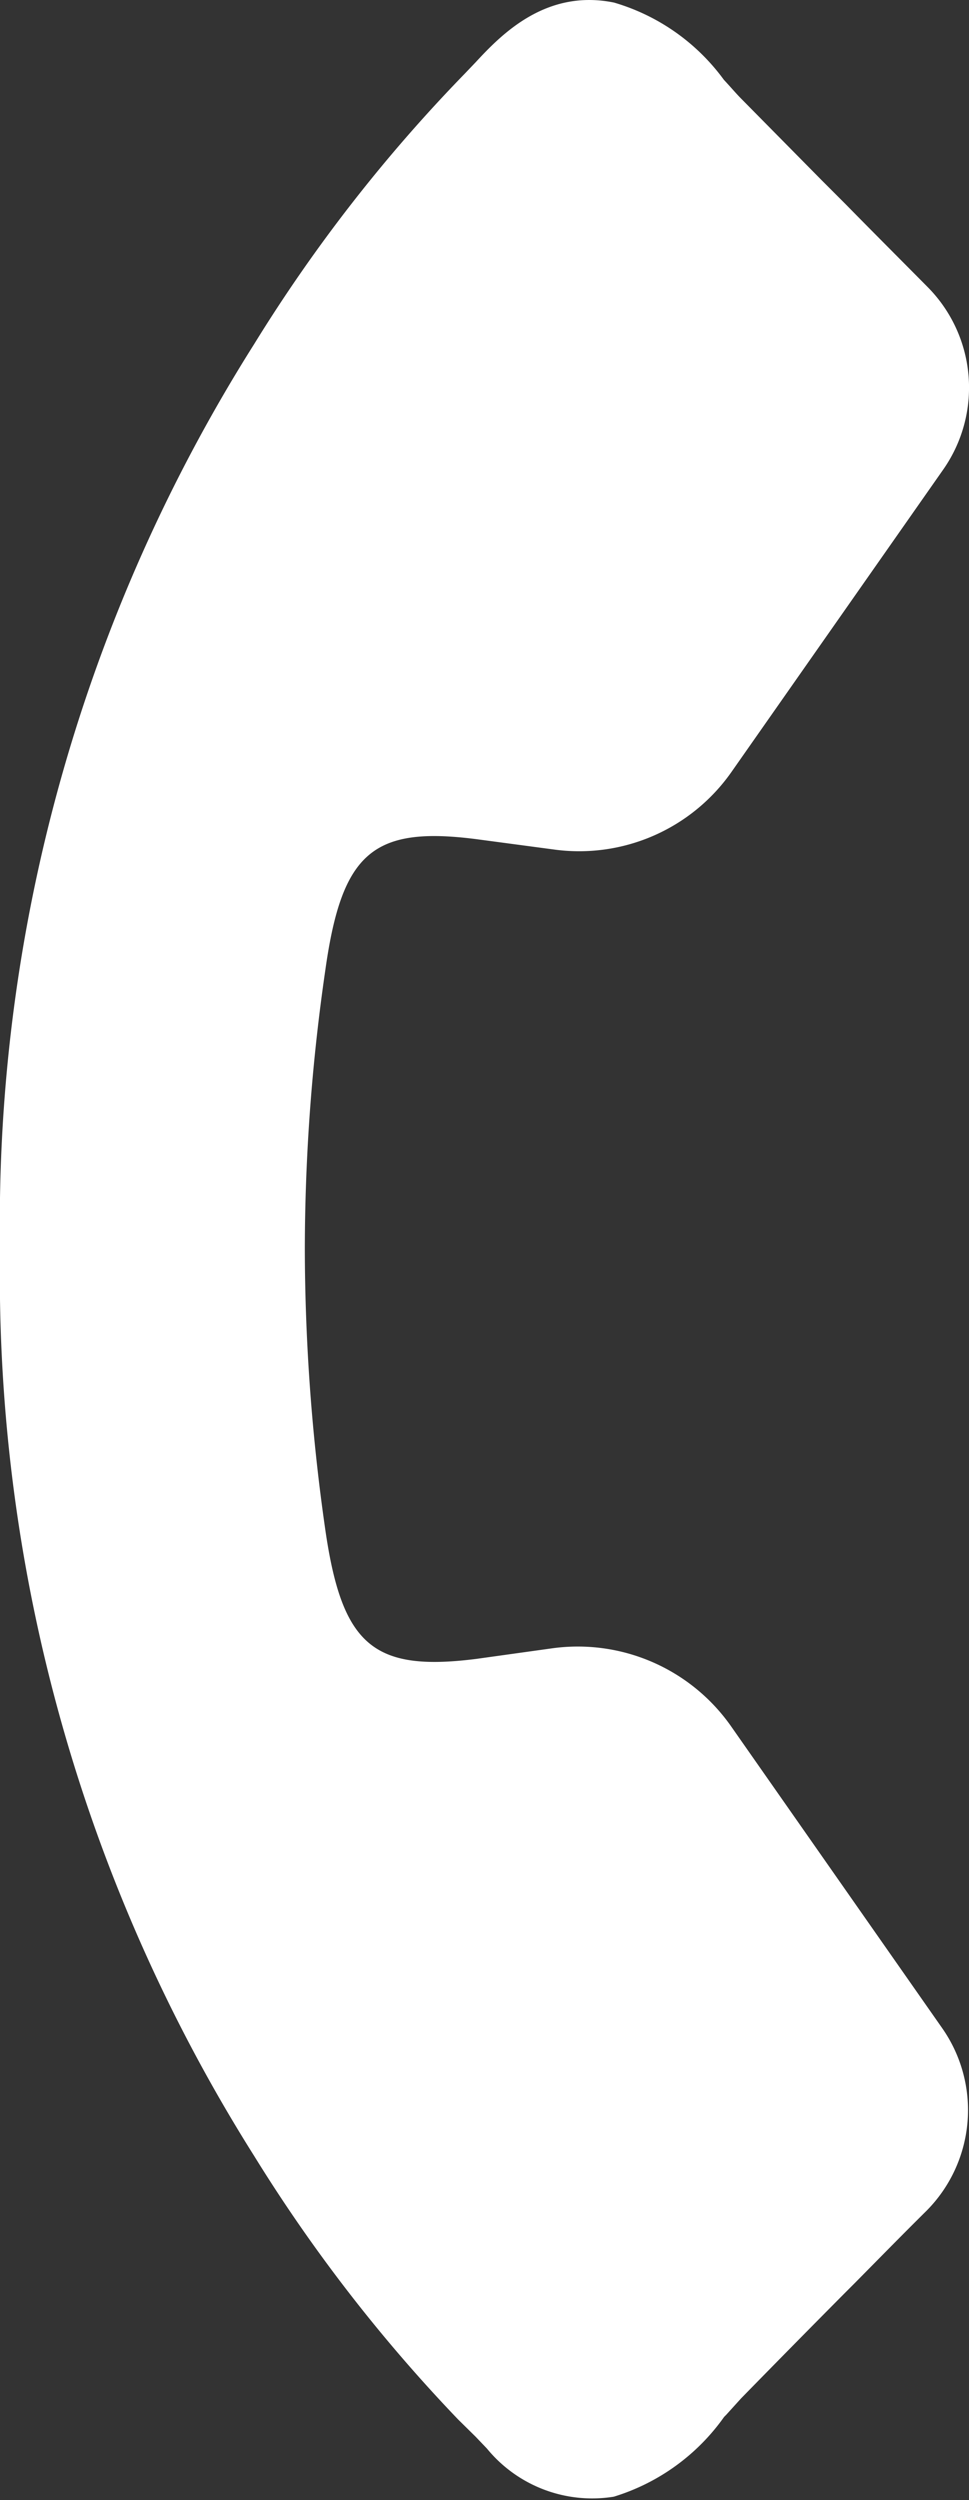 <svg id="Layer_1" data-name="Layer 1" xmlns="http://www.w3.org/2000/svg" xmlns:xlink="http://www.w3.org/1999/xlink" viewBox="0 0 37.67 97.13"><rect x="0" y="0" width="37.67" height="97.13" fill="#333333" stroke="none"/><defs><style>.cls-1{fill:none;}.cls-2{clip-path:url(#clip-path);}.cls-3{fill:#FFFFFF;}</style><clipPath id="clip-path"><rect class="cls-1" width="37.67" height="97.13"/></clipPath></defs><g class="cls-2"><path class="cls-3" d="M23.86,97a5.29,5.29,0,0,1-4.93-1.87l-.44-.46L17.81,94A61.5,61.5,0,0,1,9.88,83.76,64.08,64.08,0,0,1,0,48.67v-.19A63.92,63.92,0,0,1,9.88,13.37,60.81,60.81,0,0,1,18.07,2.86l.42-.44c1-1.08,2.73-2.86,5.38-2.32a8.11,8.11,0,0,1,4.27,3c.28.3.48.54.69.75L31.94,7l.93.93C33.92,9,35,10.08,36.05,11.14a5.55,5.55,0,0,1,.62,7.1L28.43,30a7.23,7.23,0,0,1-6.93,3l-3-.4c-4-.51-5.21.53-5.85,5.07a75.84,75.84,0,0,0-.8,10.86,77.49,77.49,0,0,0,.79,10.86c.65,4.53,1.86,5.57,5.88,5.06l2.94-.41a7.28,7.28,0,0,1,6.94,3l8.23,11.76a5.55,5.55,0,0,1-.62,7.1c-.94.93-1.86,1.87-2.79,2.81l-.41.41c-1.35,1.36-2.68,2.71-4,4.06l-.58.64-.08.08A8.19,8.19,0,0,1,23.86,97"/></g></svg>
